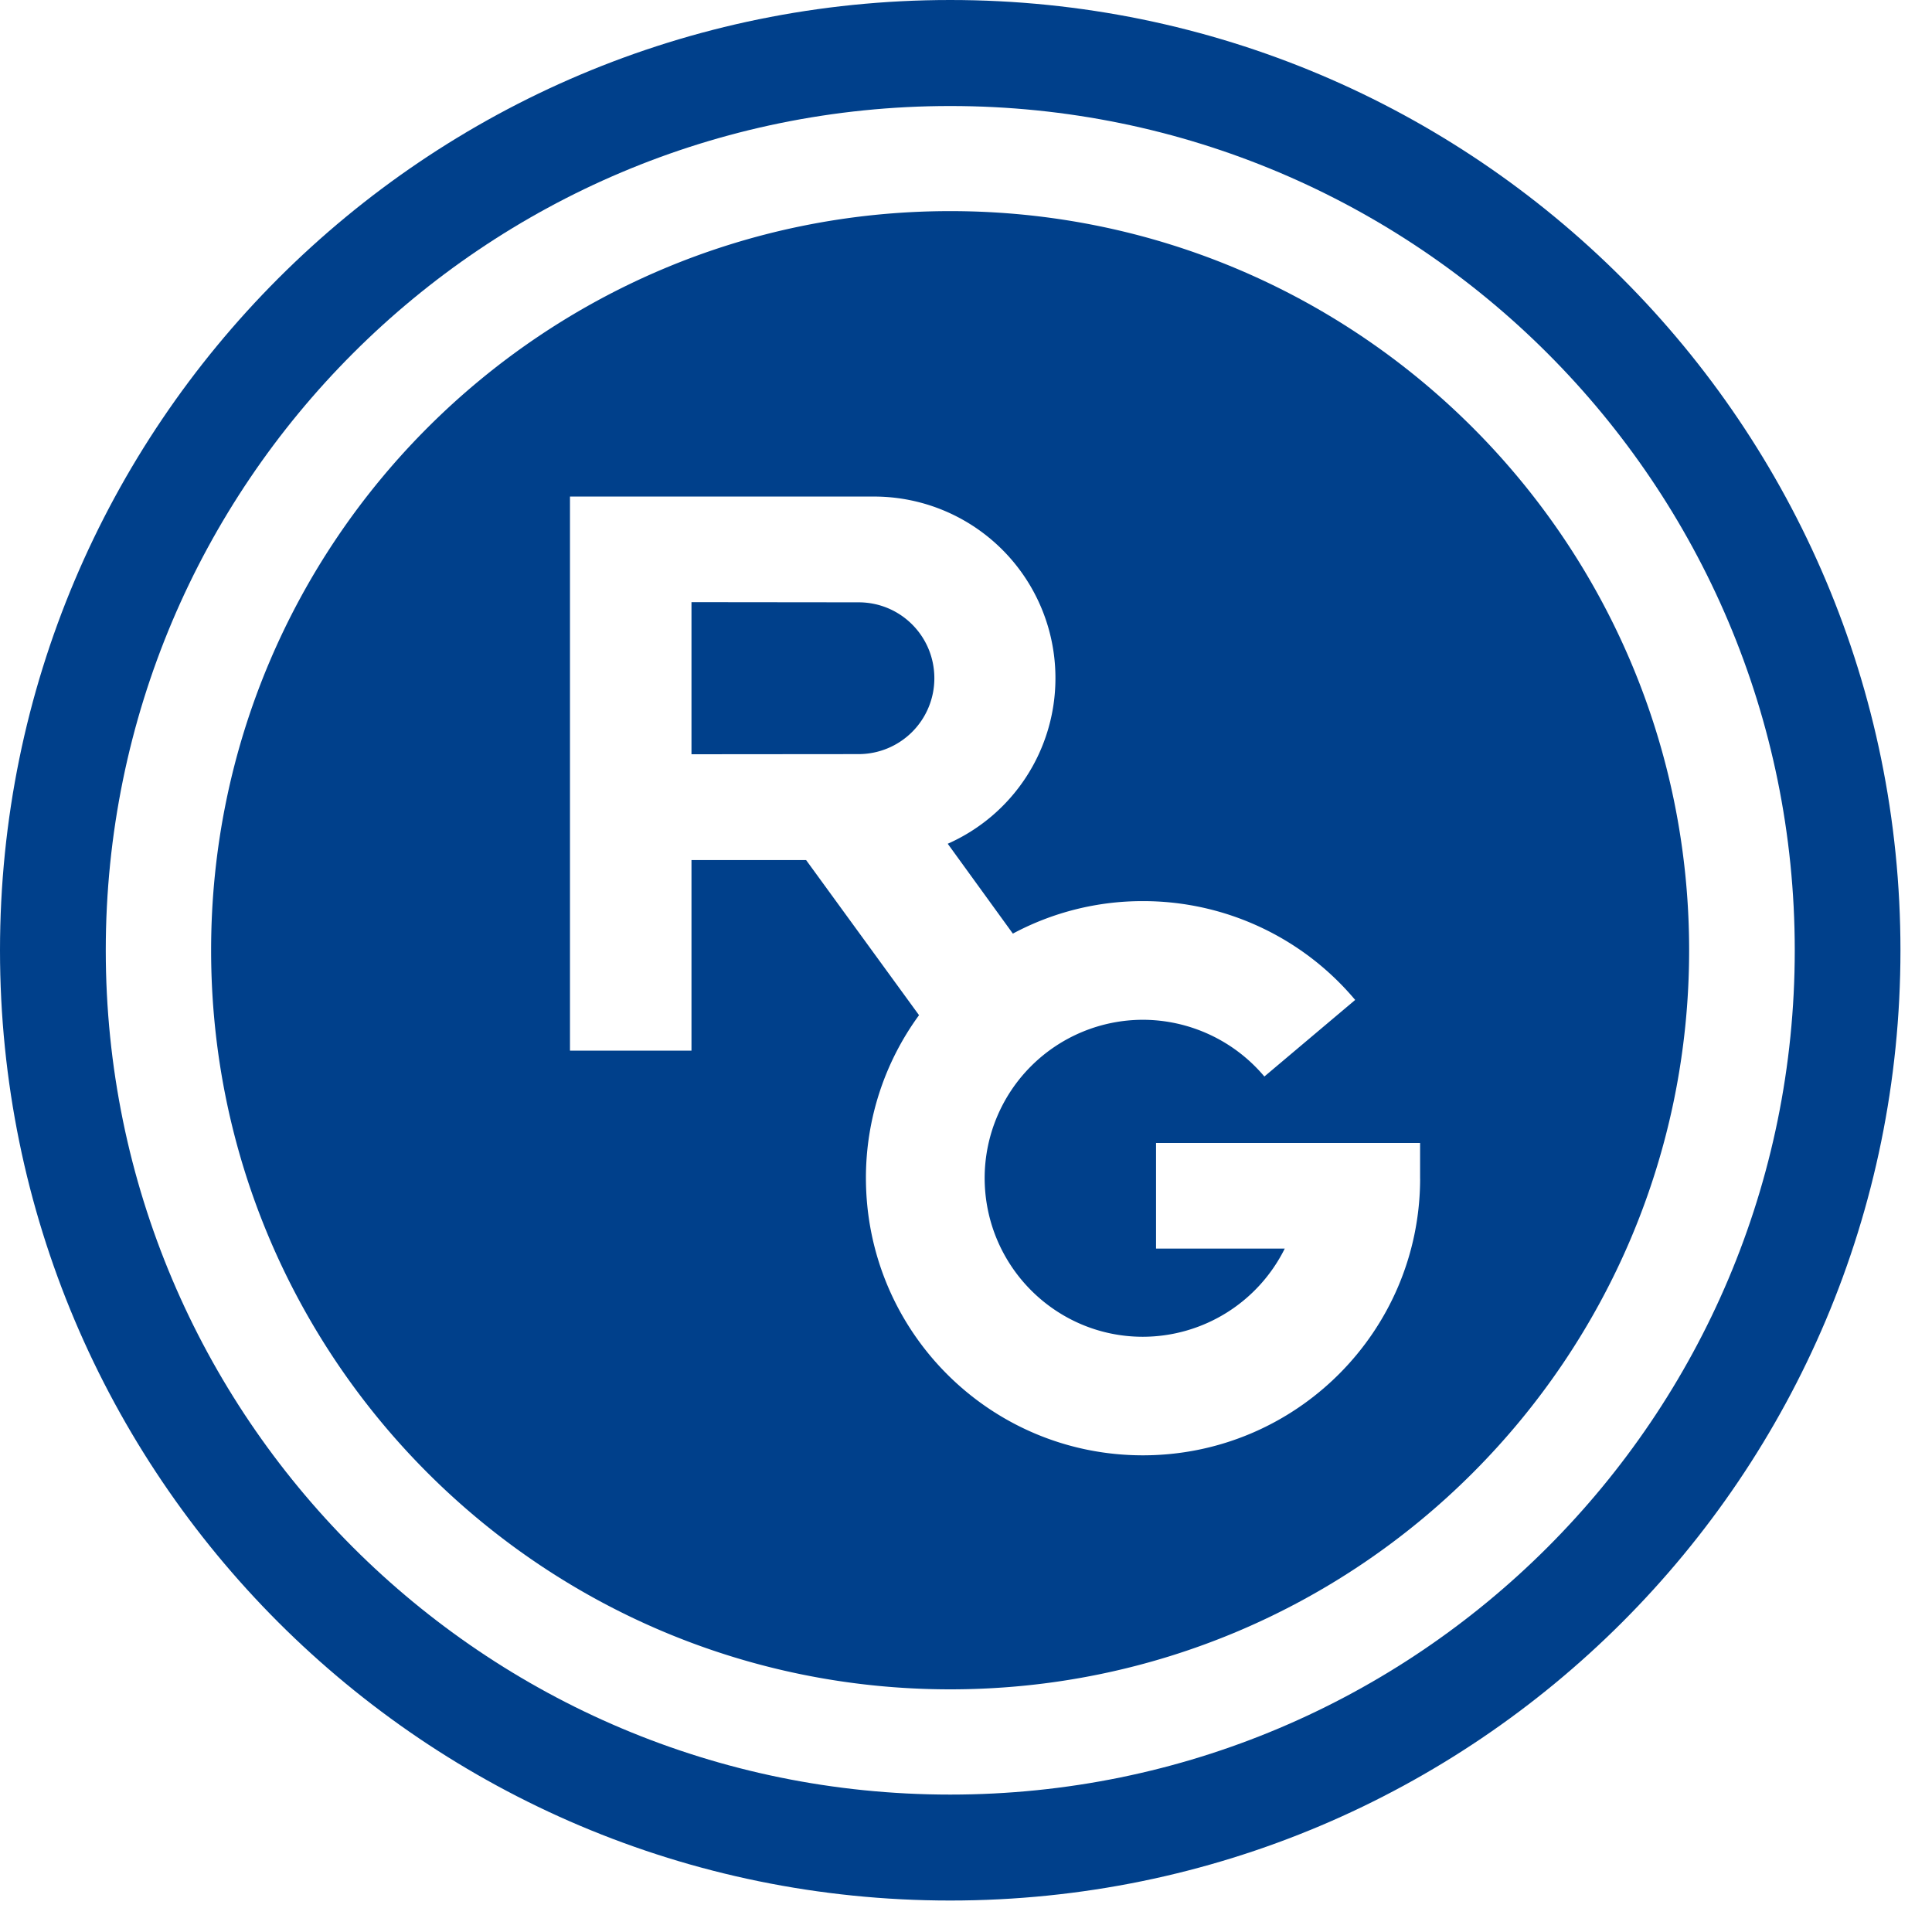 <svg width="55" height="55" viewBox="0 0 55 55" xmlns="http://www.w3.org/2000/svg"><title>Logotype</title><g fill="#00408B" fill-rule="evenodd"><path d="M27.05 51.088c13.283 0 24.043-10.755 24.043-24.034 0-13.278-10.76-24.036-24.043-24.036-13.28 0-24.039 10.758-24.039 24.036 0 13.279 10.758 24.034 24.039 24.034M0 27.054C0 12.12 12.104 0 27.05 0c14.952 0 27.052 12.114 27.052 27.054 0 14.936-12.1 27.05-27.052 27.05C12.104 54.104 0 41.99 0 27.054"/><path d="M40.428 33.558c-.007 4.348-3.54 7.872-7.893 7.872-4.355 0-7.884-3.529-7.884-7.9a7.84 7.84 0 0 1 1.512-4.63l-3.215-4.416h-3.263v5.426h-3.459V14.136h8.646a5.164 5.164 0 0 1 5.174 5.172 5.15 5.15 0 0 1-3.066 4.712l1.854 2.558a7.812 7.812 0 0 1 3.7-.925 7.877 7.877 0 0 1 6.045 2.813l-2.585 2.18a4.531 4.531 0 0 0-3.46-1.615 4.51 4.51 0 0 0-4.503 4.499c0 2.503 2.02 4.525 4.504 4.525a4.517 4.517 0 0 0 4.039-2.51H32.91v-3.007h7.517v1.02zM27.052 6.01C15.426 6.01 6.01 15.437 6.01 27.052c0 11.618 9.416 21.04 21.042 21.04 11.622 0 21.034-9.422 21.034-21.04 0-11.615-9.412-21.042-21.034-21.042z"/><path d="M24.443 17.147l-4.758-.005v4.33l4.758-.004a2.157 2.157 0 0 0 2.156-2.16c0-1.198-.963-2.161-2.156-2.161"/></g></svg>